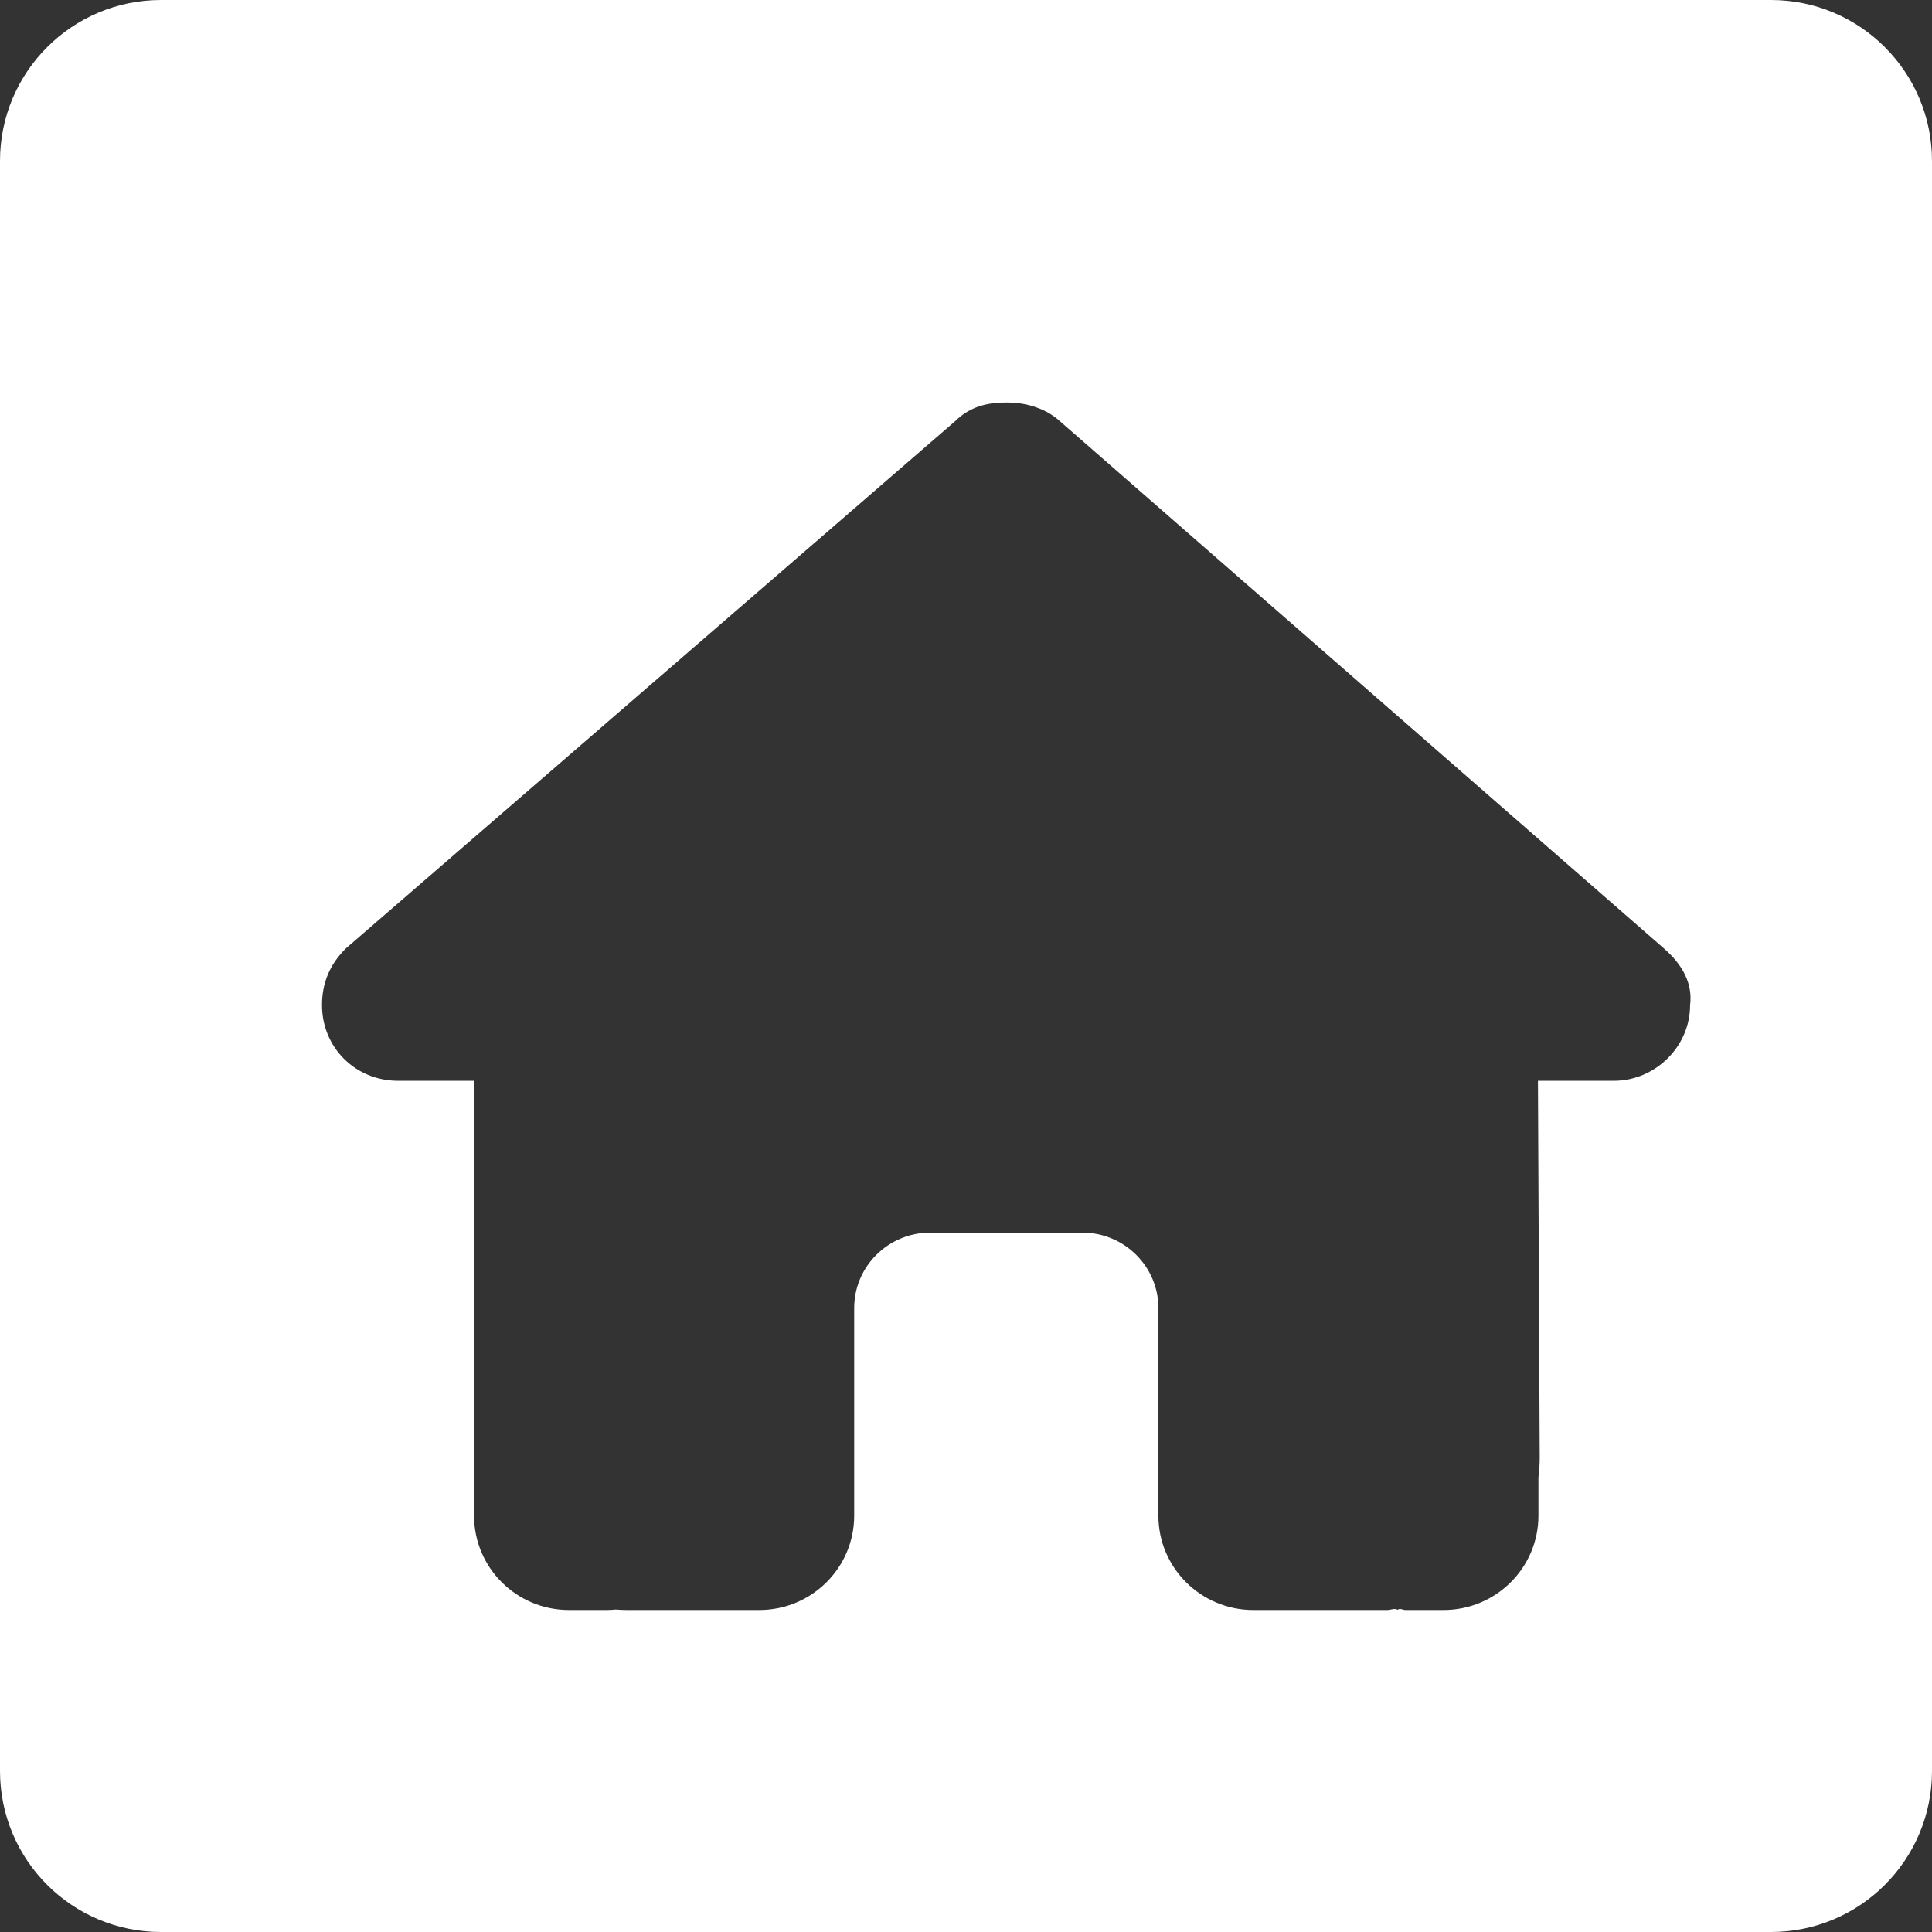 <?xml version="1.0" encoding="UTF-8"?> <svg xmlns="http://www.w3.org/2000/svg" width="24" height="24" viewBox="0 0 24 24" fill="none"><rect x="0" y="0" width="24" height="24" fill="#333333" stroke="none"/><path d="M22 0C23.105 0 24 0.895 24 2V22C24 23.105 23.105 24 22 24H2C0.895 24 3.22133e-08 23.105 0 22V2C0 0.895 0.895 3.22128e-08 2 0H22ZM12.512 5C12.305 5 12.07 5.029 11.863 5.234L4.296 11.782C4.089 11.987 4 12.222 4 12.485C4 13.013 4.414 13.426 4.946 13.426H5.892V15.465C5.89 15.491 5.889 15.521 5.889 15.547V18.828C5.889 19.476 6.417 20 7.069 20H7.542C7.577 20 7.613 19.997 7.648 19.994C7.693 19.997 7.737 20 7.781 20H9.431C10.083 20 10.611 19.476 10.611 18.828V16.25C10.611 15.732 11.033 15.313 11.556 15.312H13.445C13.967 15.313 14.39 15.732 14.39 16.25V18.828C14.39 19.476 14.918 20 15.57 20H17.237C17.279 20 17.32 19.974 17.361 19.997C17.394 19.974 17.427 20 17.459 20H17.931C18.583 20 19.111 19.476 19.111 18.828V18.354C19.12 18.274 19.127 18.198 19.127 18.116L19.105 13.426H20.051C20.552 13.425 20.995 13.012 20.995 12.485C21.028 12.222 20.906 11.987 20.67 11.782L13.135 5.205C12.955 5.058 12.718 5 12.512 5Z" fill="white"></path></svg> 